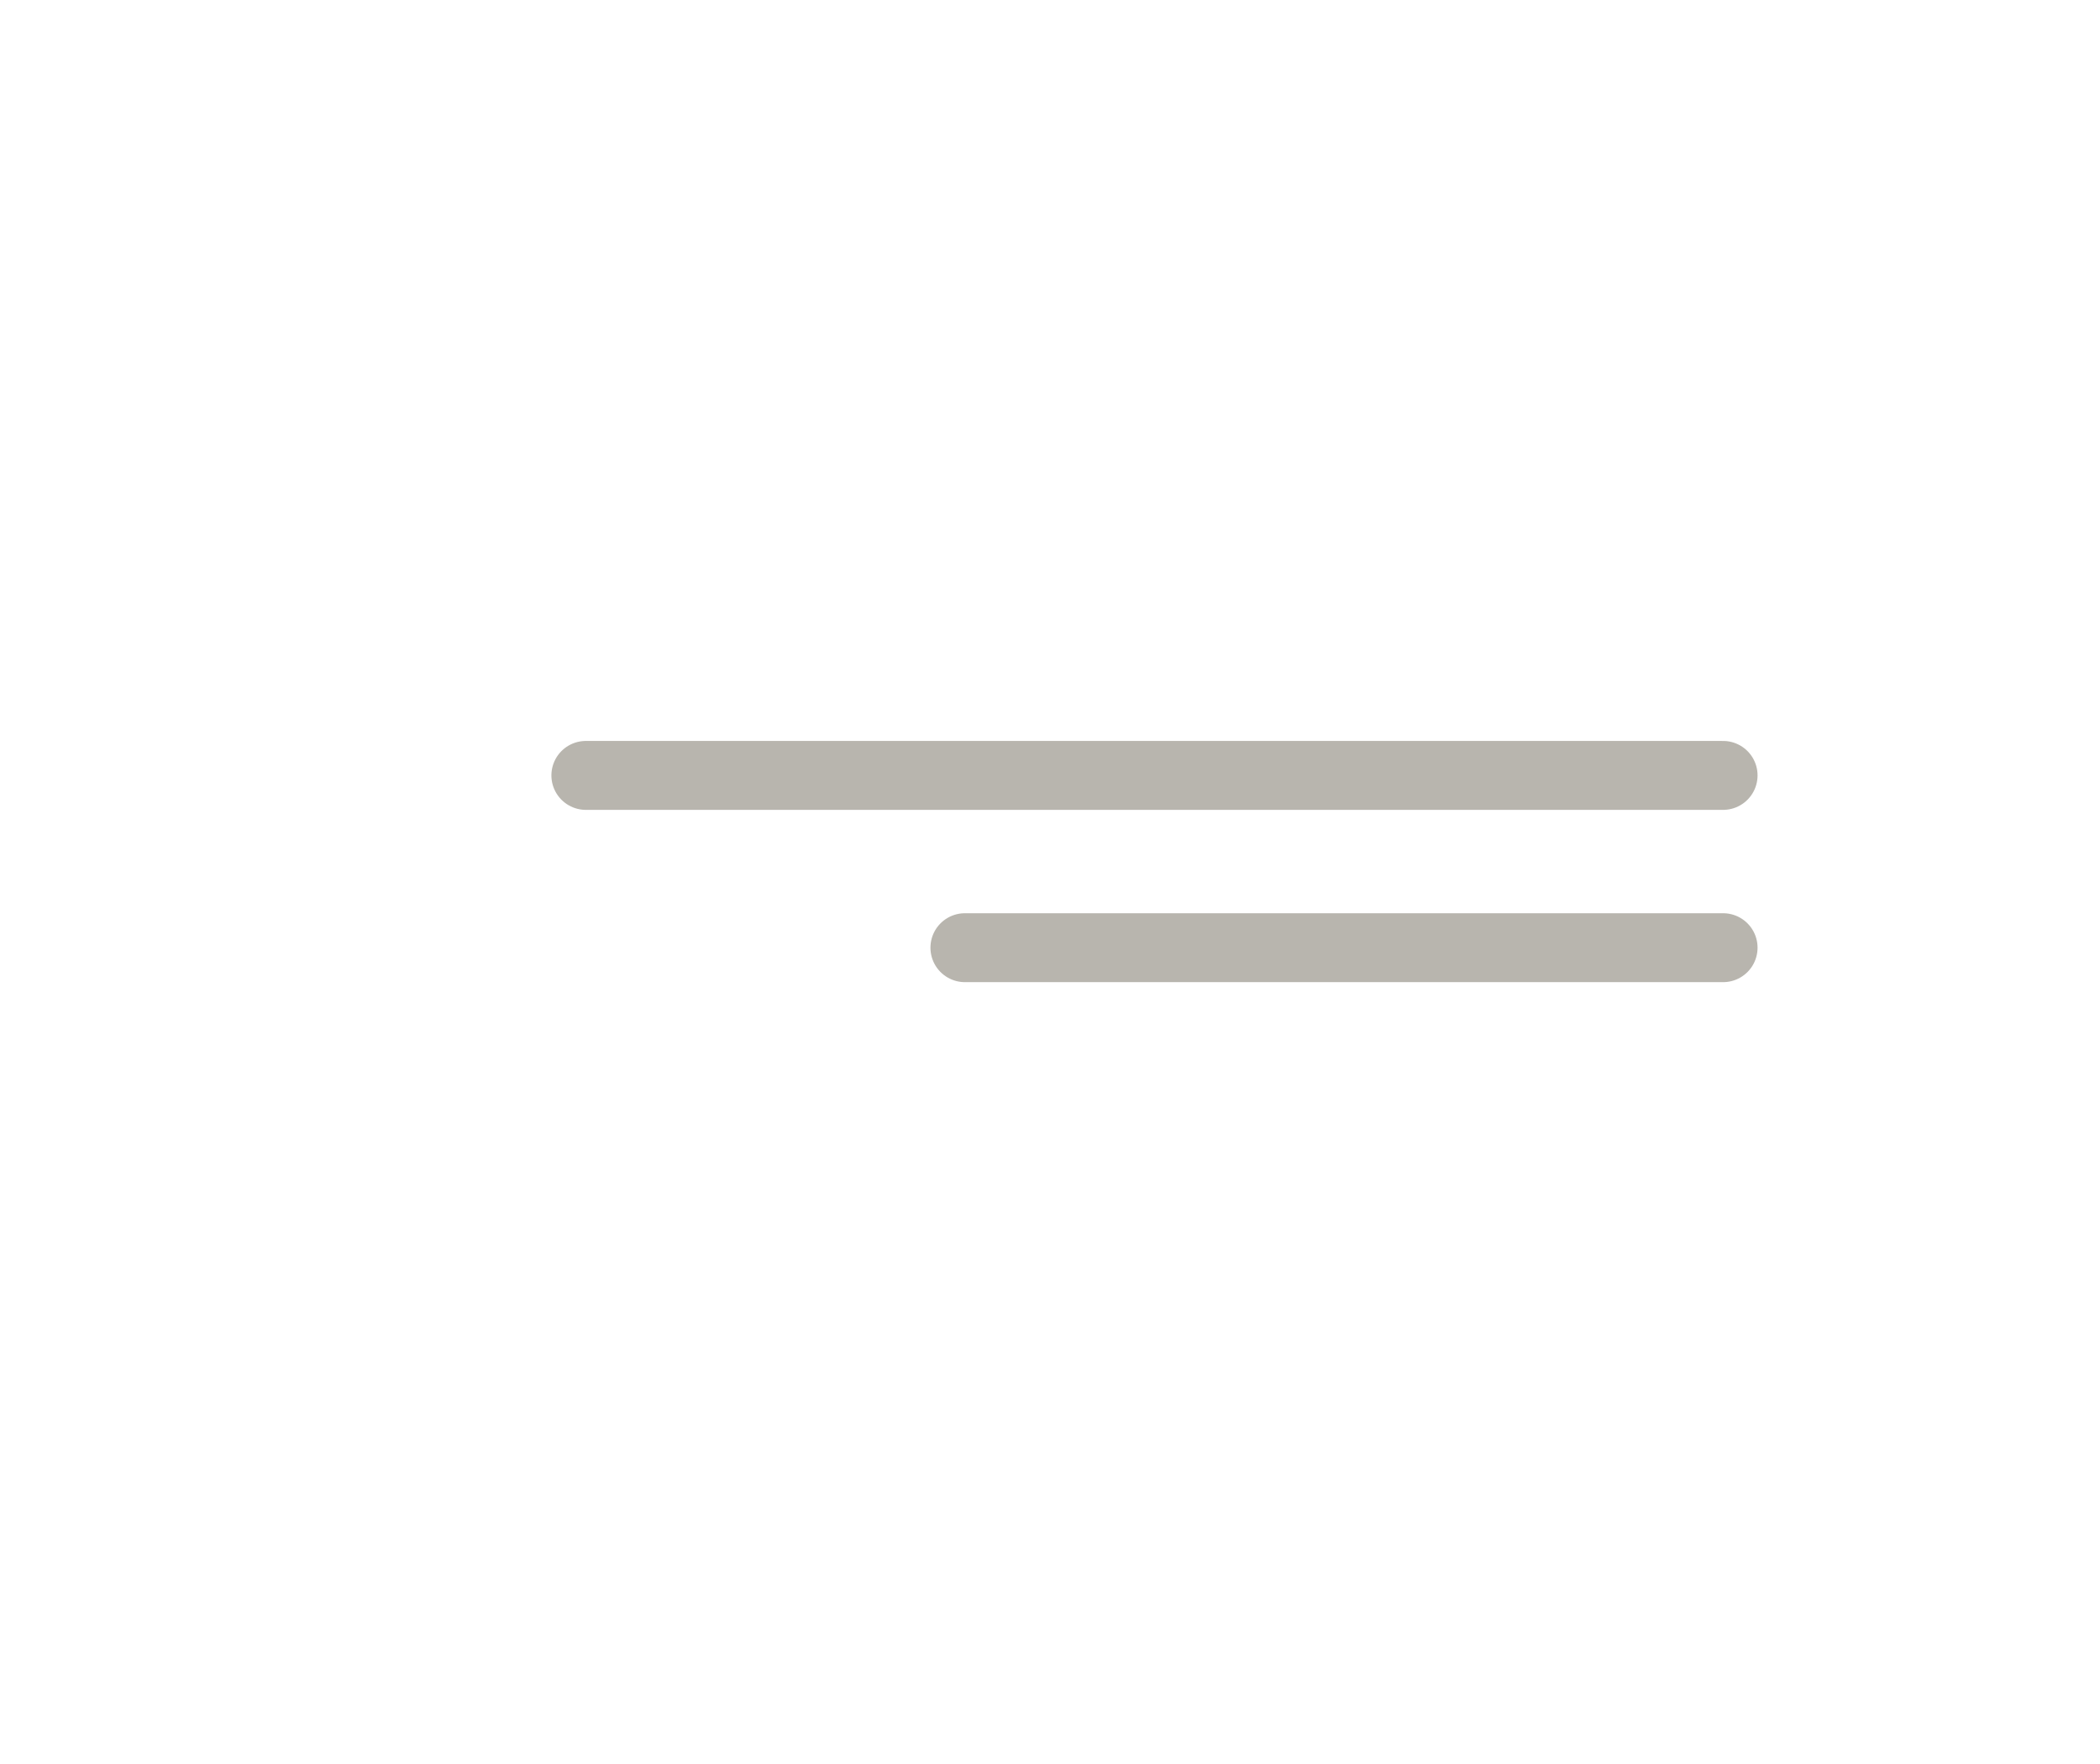 <?xml version="1.0" encoding="UTF-8"?> <svg xmlns="http://www.w3.org/2000/svg" width="50" height="42" viewBox="0 0 50 42" fill="none"><path d="M13.949 18.462L41.026 18.462" stroke="#B8B5AE" stroke-width="1.641" stroke-linecap="round"></path><path d="M22.974 22.564L41.026 22.564" stroke="#B8B5AE" stroke-width="1.641" stroke-linecap="round"></path></svg> 